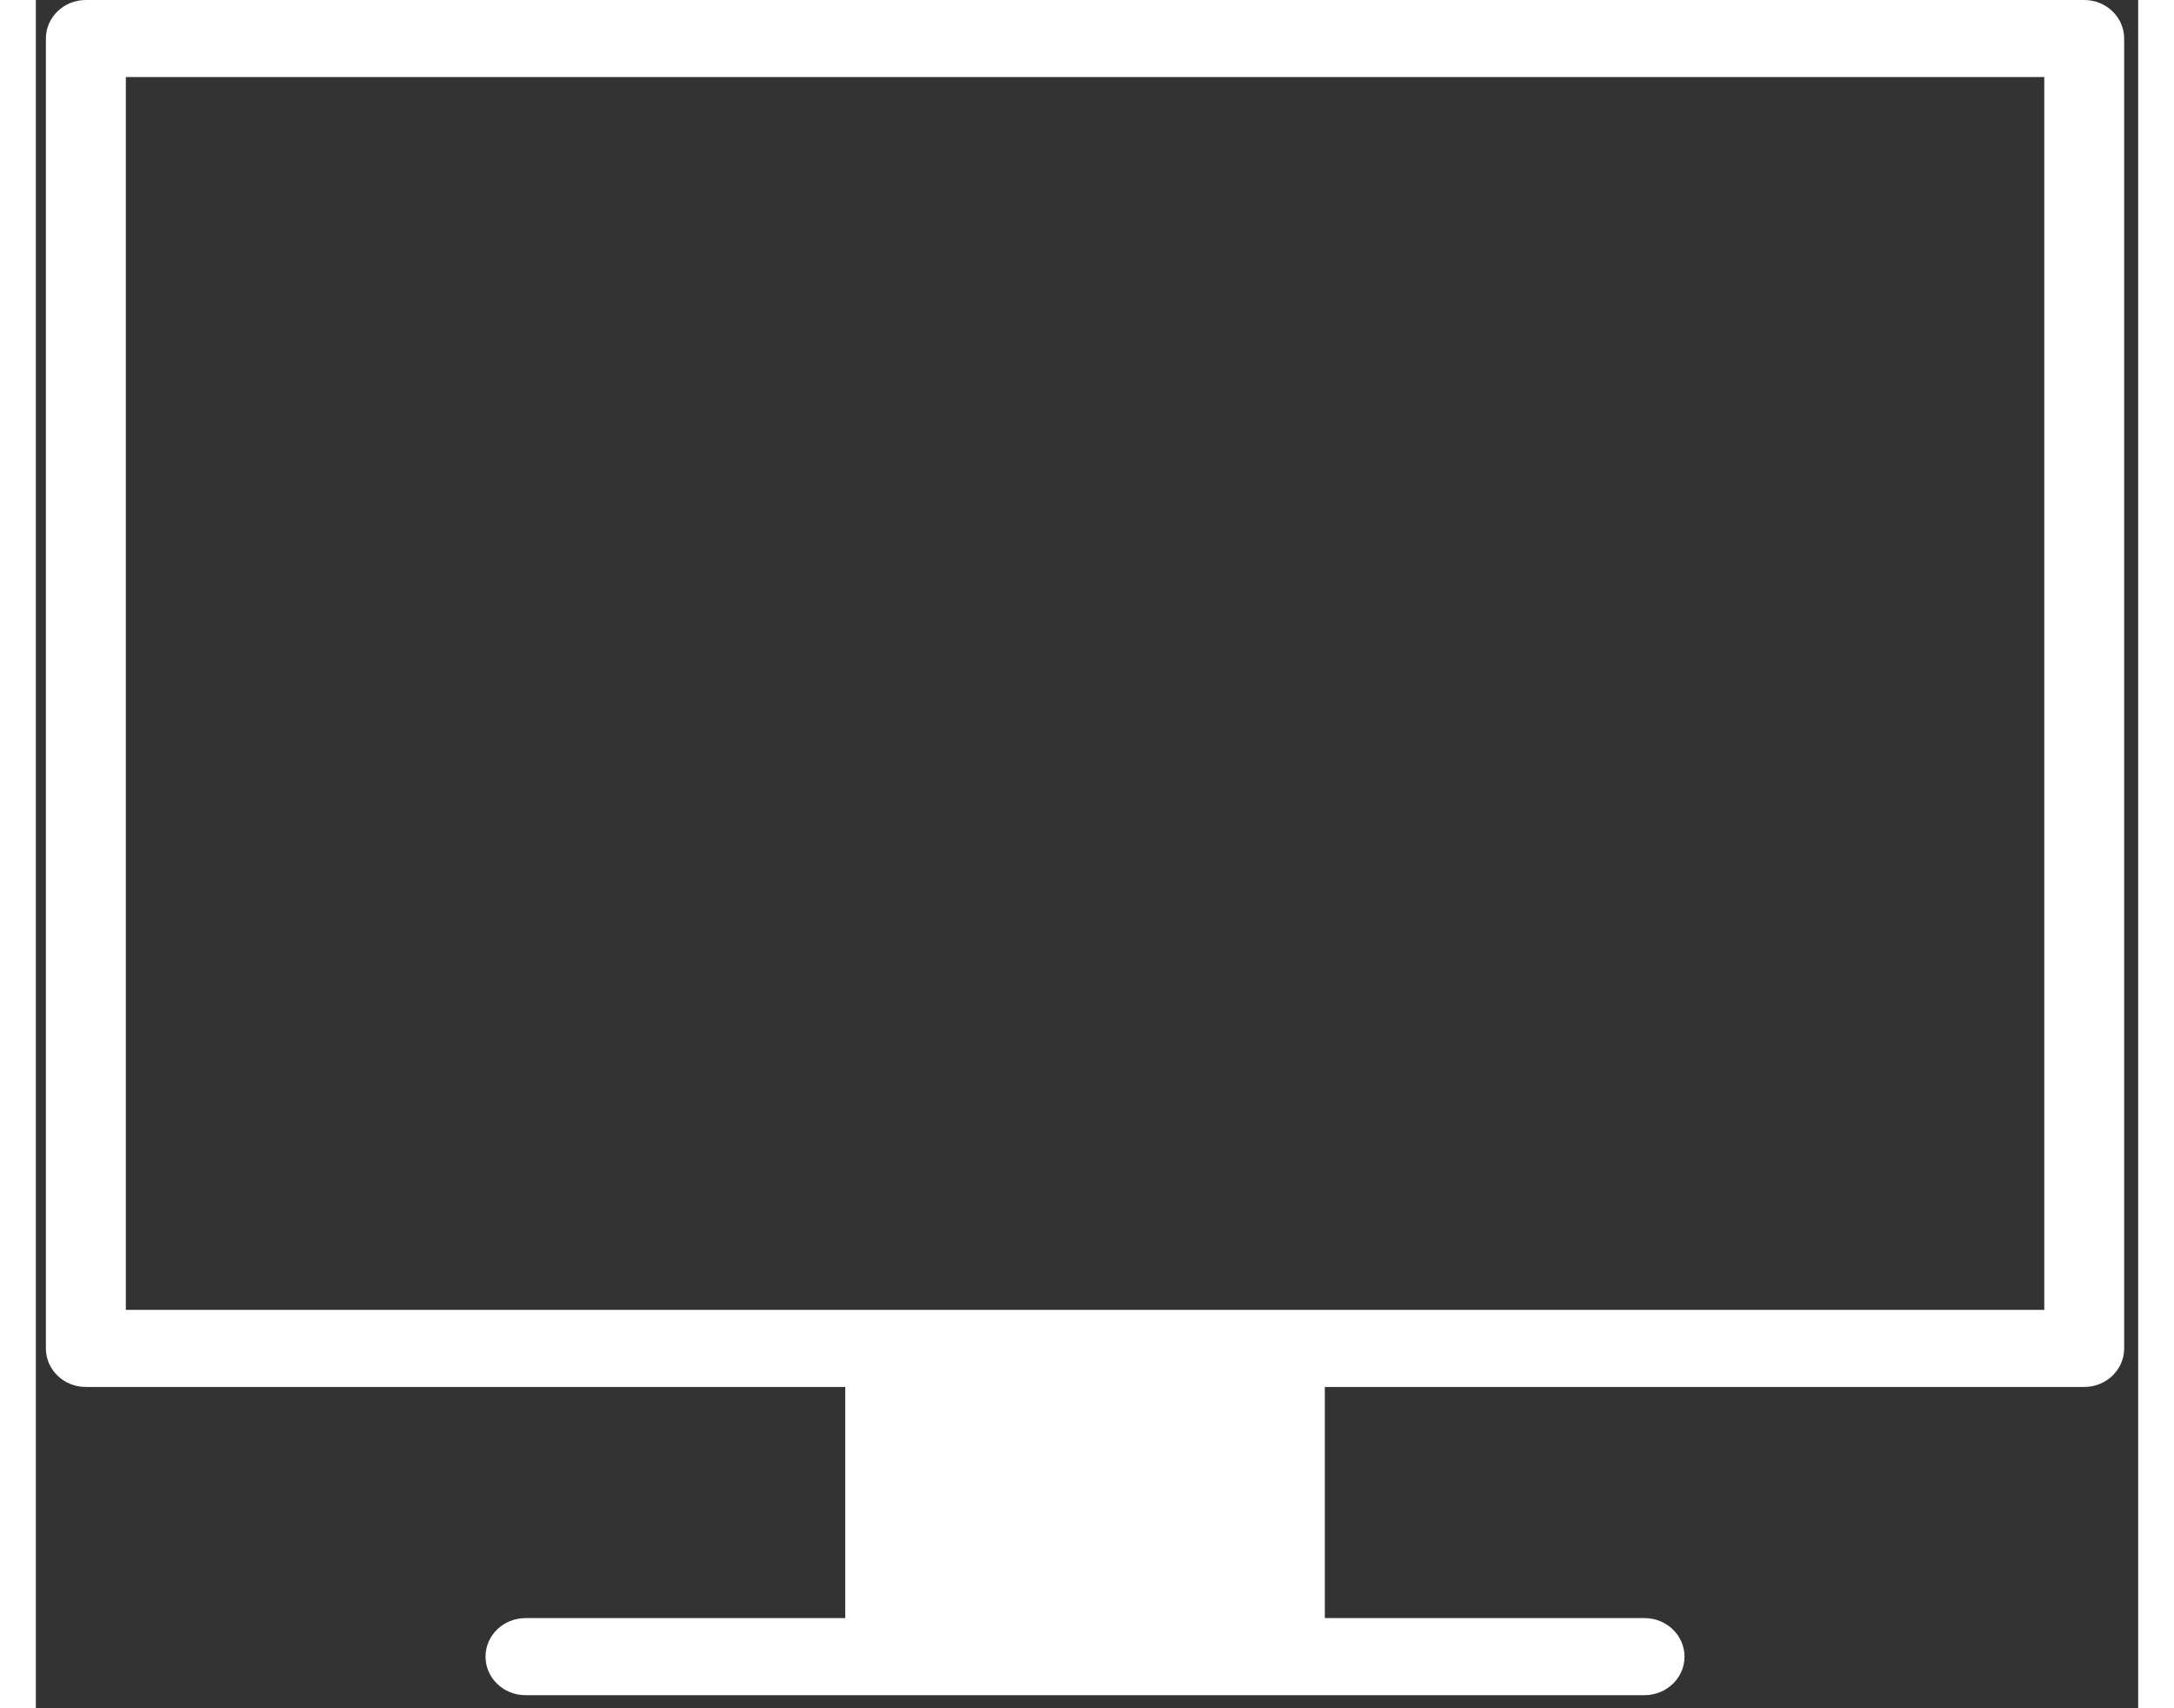 <?xml version="1.0" encoding="UTF-8"?>
<svg width="28px" height="22px" viewBox="0 0 32 26" version="1.1" xmlns="http://www.w3.org/2000/svg" xmlns:xlink="http://www.w3.org/1999/xlink">
    <rect x="0" y="0" width="32" height="26" fill="#333333" stroke="none"/>
    <!-- Generator: Sketch 52.6 (67491) - http://www.bohemiancoding.com/sketch -->
    <title>monitor</title>
    <desc>Created with Sketch.</desc>
    <g id="Page-1" stroke="none" stroke-width="1" fill="none" fill-rule="evenodd">
        <g id="monitor" fill="#fff" fill-rule="nonzero">
            <path d="M30.571,19.937 L1.37,19.937 L1.37,1.173 L30.571,1.173 L30.571,19.937 Z M31.787,20.523 L31.787,0.587 C31.787,0.263 31.514,0 31.179,0 L0.761,0 C0.425,0 0.153,0.263 0.153,0.587 L0.153,20.523 C0.153,20.848 0.425,21.11 0.761,21.11 L12.32,21.11 L12.32,24.628 L7.453,24.628 C7.117,24.628 6.845,24.89 6.845,25.215 C6.845,25.538 7.117,25.801 7.453,25.801 L7.453,25.801 L24.487,25.801 C24.822,25.801 25.095,25.538 25.095,25.215 C25.095,24.891 24.822,24.628 24.487,24.628 L19.62,24.628 L19.62,21.11 L31.179,21.11 C31.514,21.11 31.787,20.848 31.787,20.523 Z" id="Shape"></path>
        </g>
    </g>
</svg>